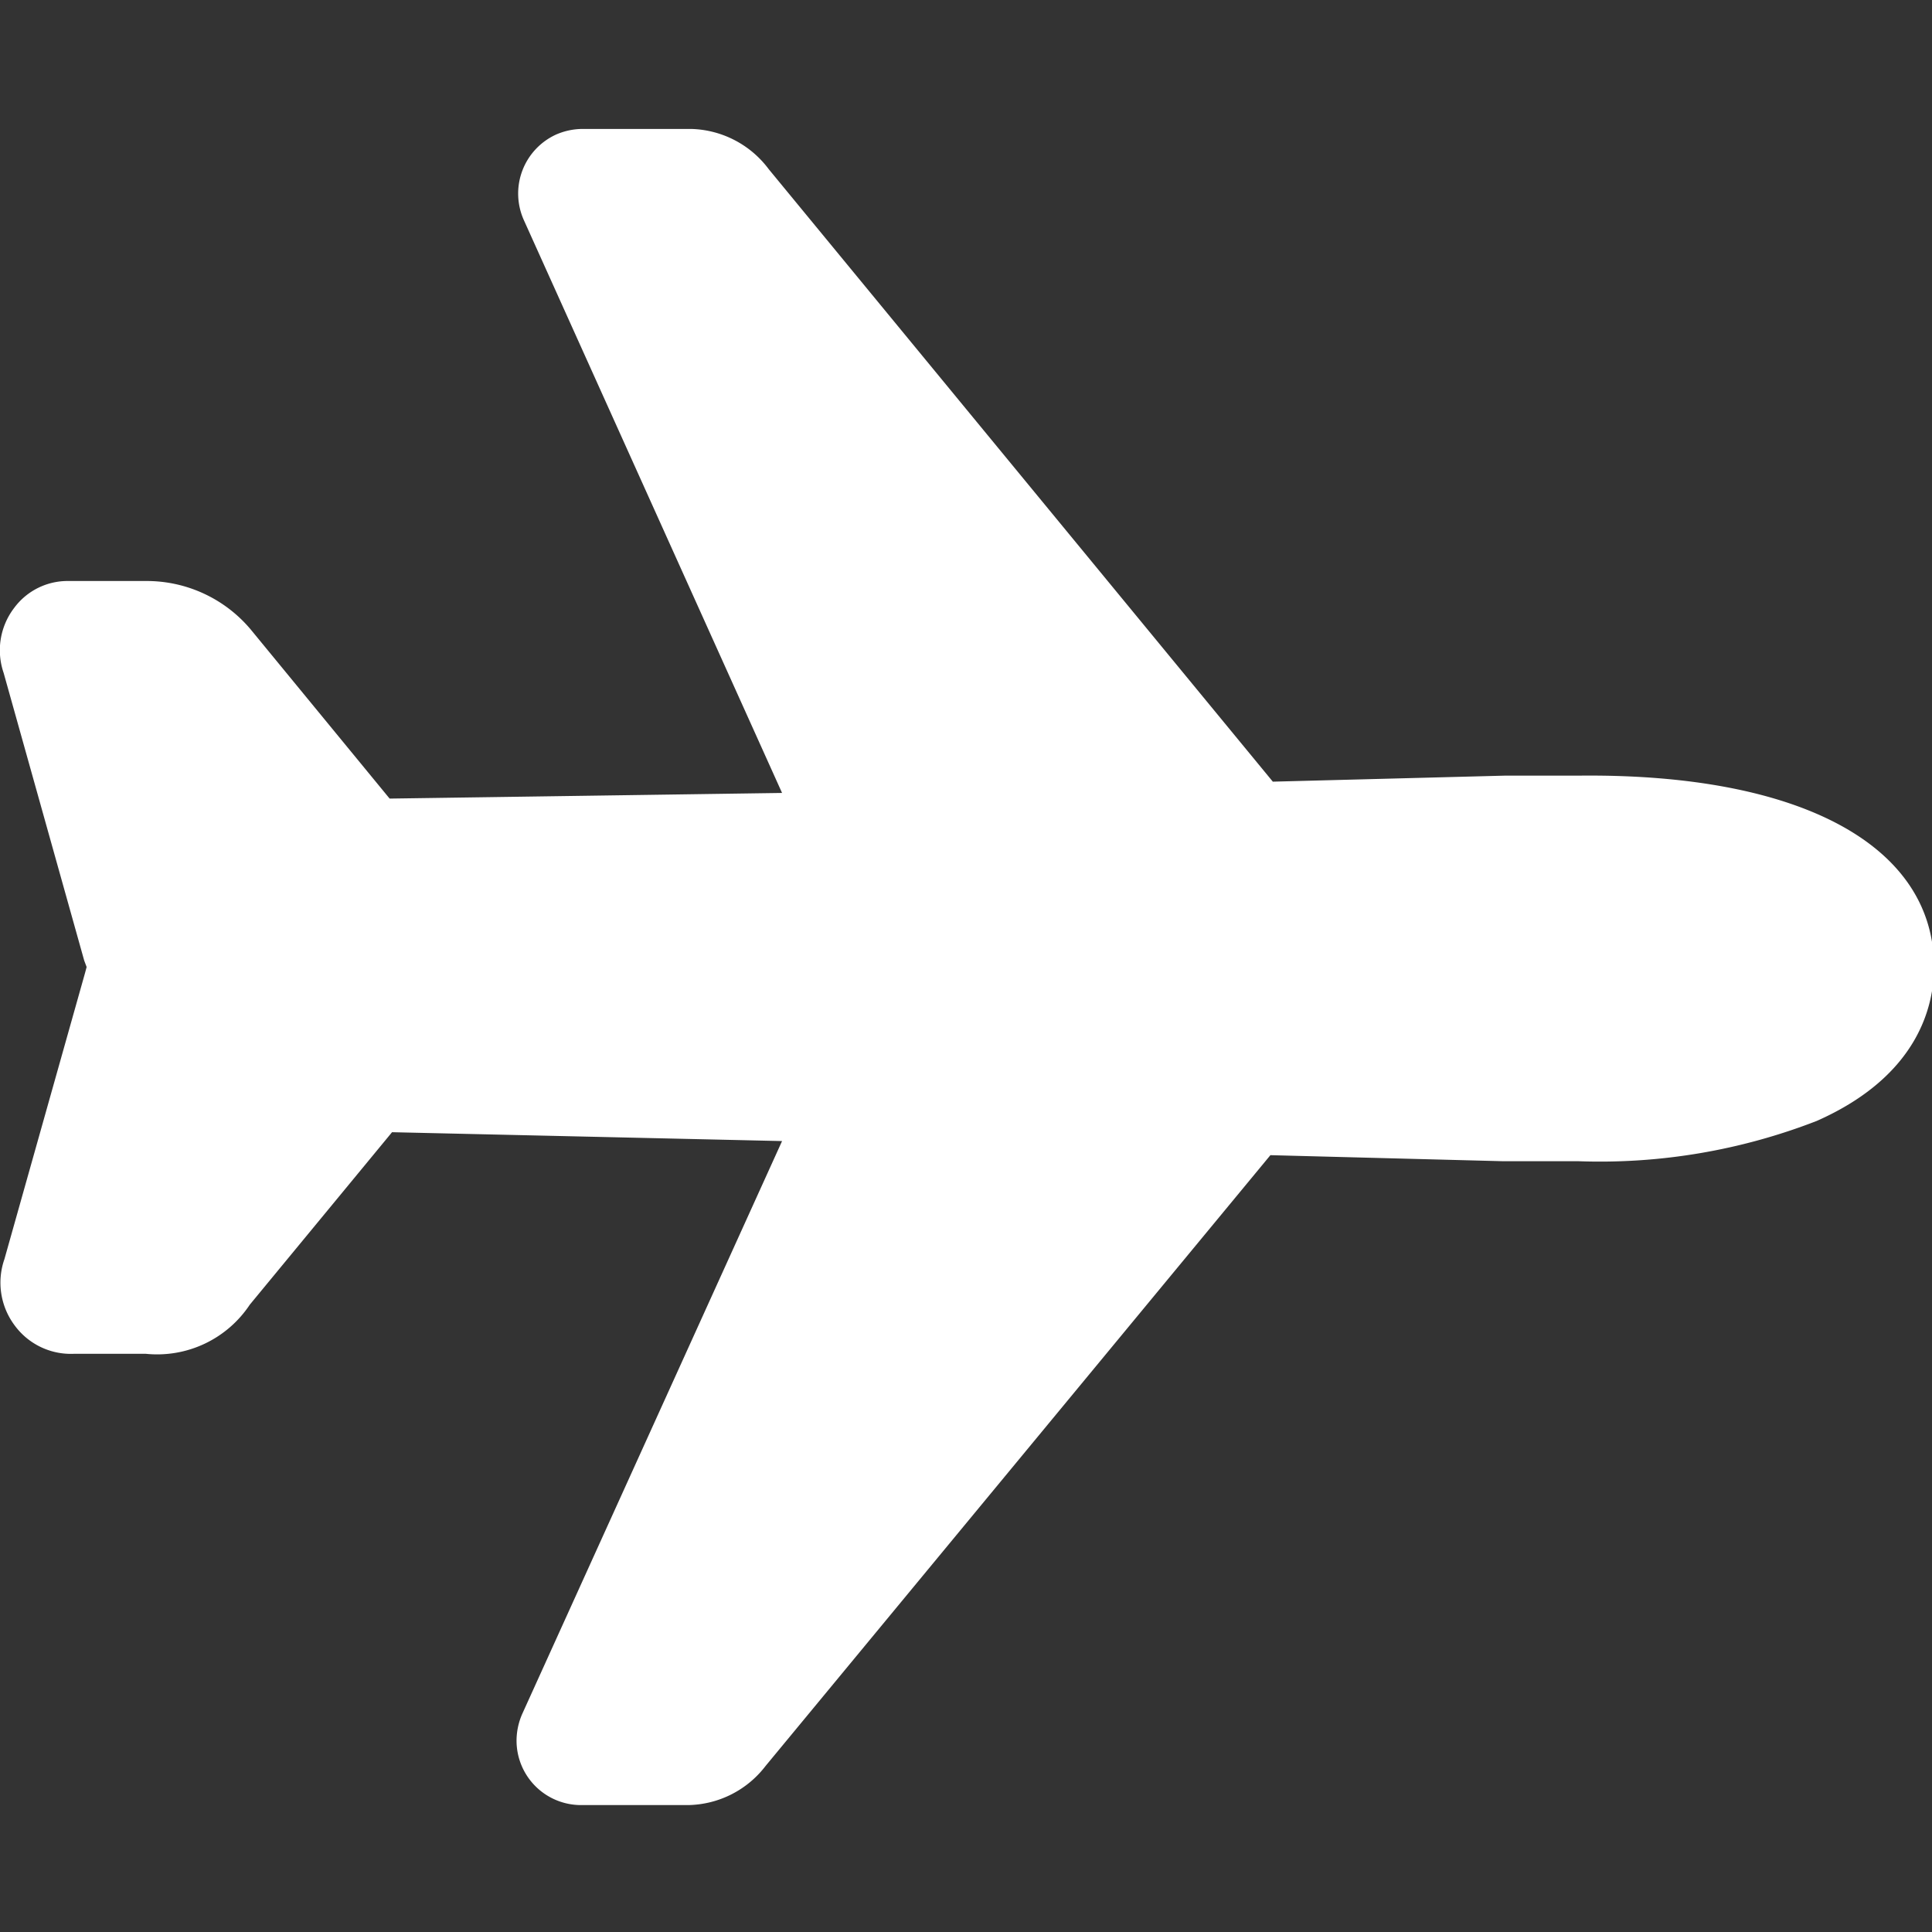 <svg xmlns="http://www.w3.org/2000/svg" viewBox="0 0 47.95 47.95"><rect x="0" y="0" width="47.95" height="47.95" fill="#333333" stroke="none"/><g id="Calque_1" data-name="Calque 1"><path d="M17.08,44.8H14.42a1.6,1.6,0,0,1-1.6-1.6,1.66,1.66,0,0,1,.14-.66l6.45-14.22L9.73,28.1,6.2,32.38A2.76,2.76,0,0,1,3.62,33.6H1.83a1.73,1.73,0,0,1-1.47-.71,1.77,1.77,0,0,1-.25-1.64l2-7.1L2.15,24h0l-.06-.16-2-7.14a1.73,1.73,0,0,1,.26-1.61,1.65,1.65,0,0,1,1.36-.67H3.62a3.37,3.37,0,0,1,2.6,1.2l3.45,4.2,9.74-.14L13,5.46a1.61,1.61,0,0,1,.8-2.12,1.66,1.66,0,0,1,.66-.14h2.69a2.48,2.48,0,0,1,1.93,1l12.51,15.2,5.78-.15c.42,0,1.59,0,1.86,0C44.72,19.2,48,21,48,24c0,.95-.38,2.7-2.91,3.82a14.86,14.86,0,0,1-5.92,1c-.27,0-1.44,0-1.87,0l-5.77-.15L19,43.83A2.47,2.47,0,0,1,17.08,44.8Z" style="fill:#fff"/></g></svg>